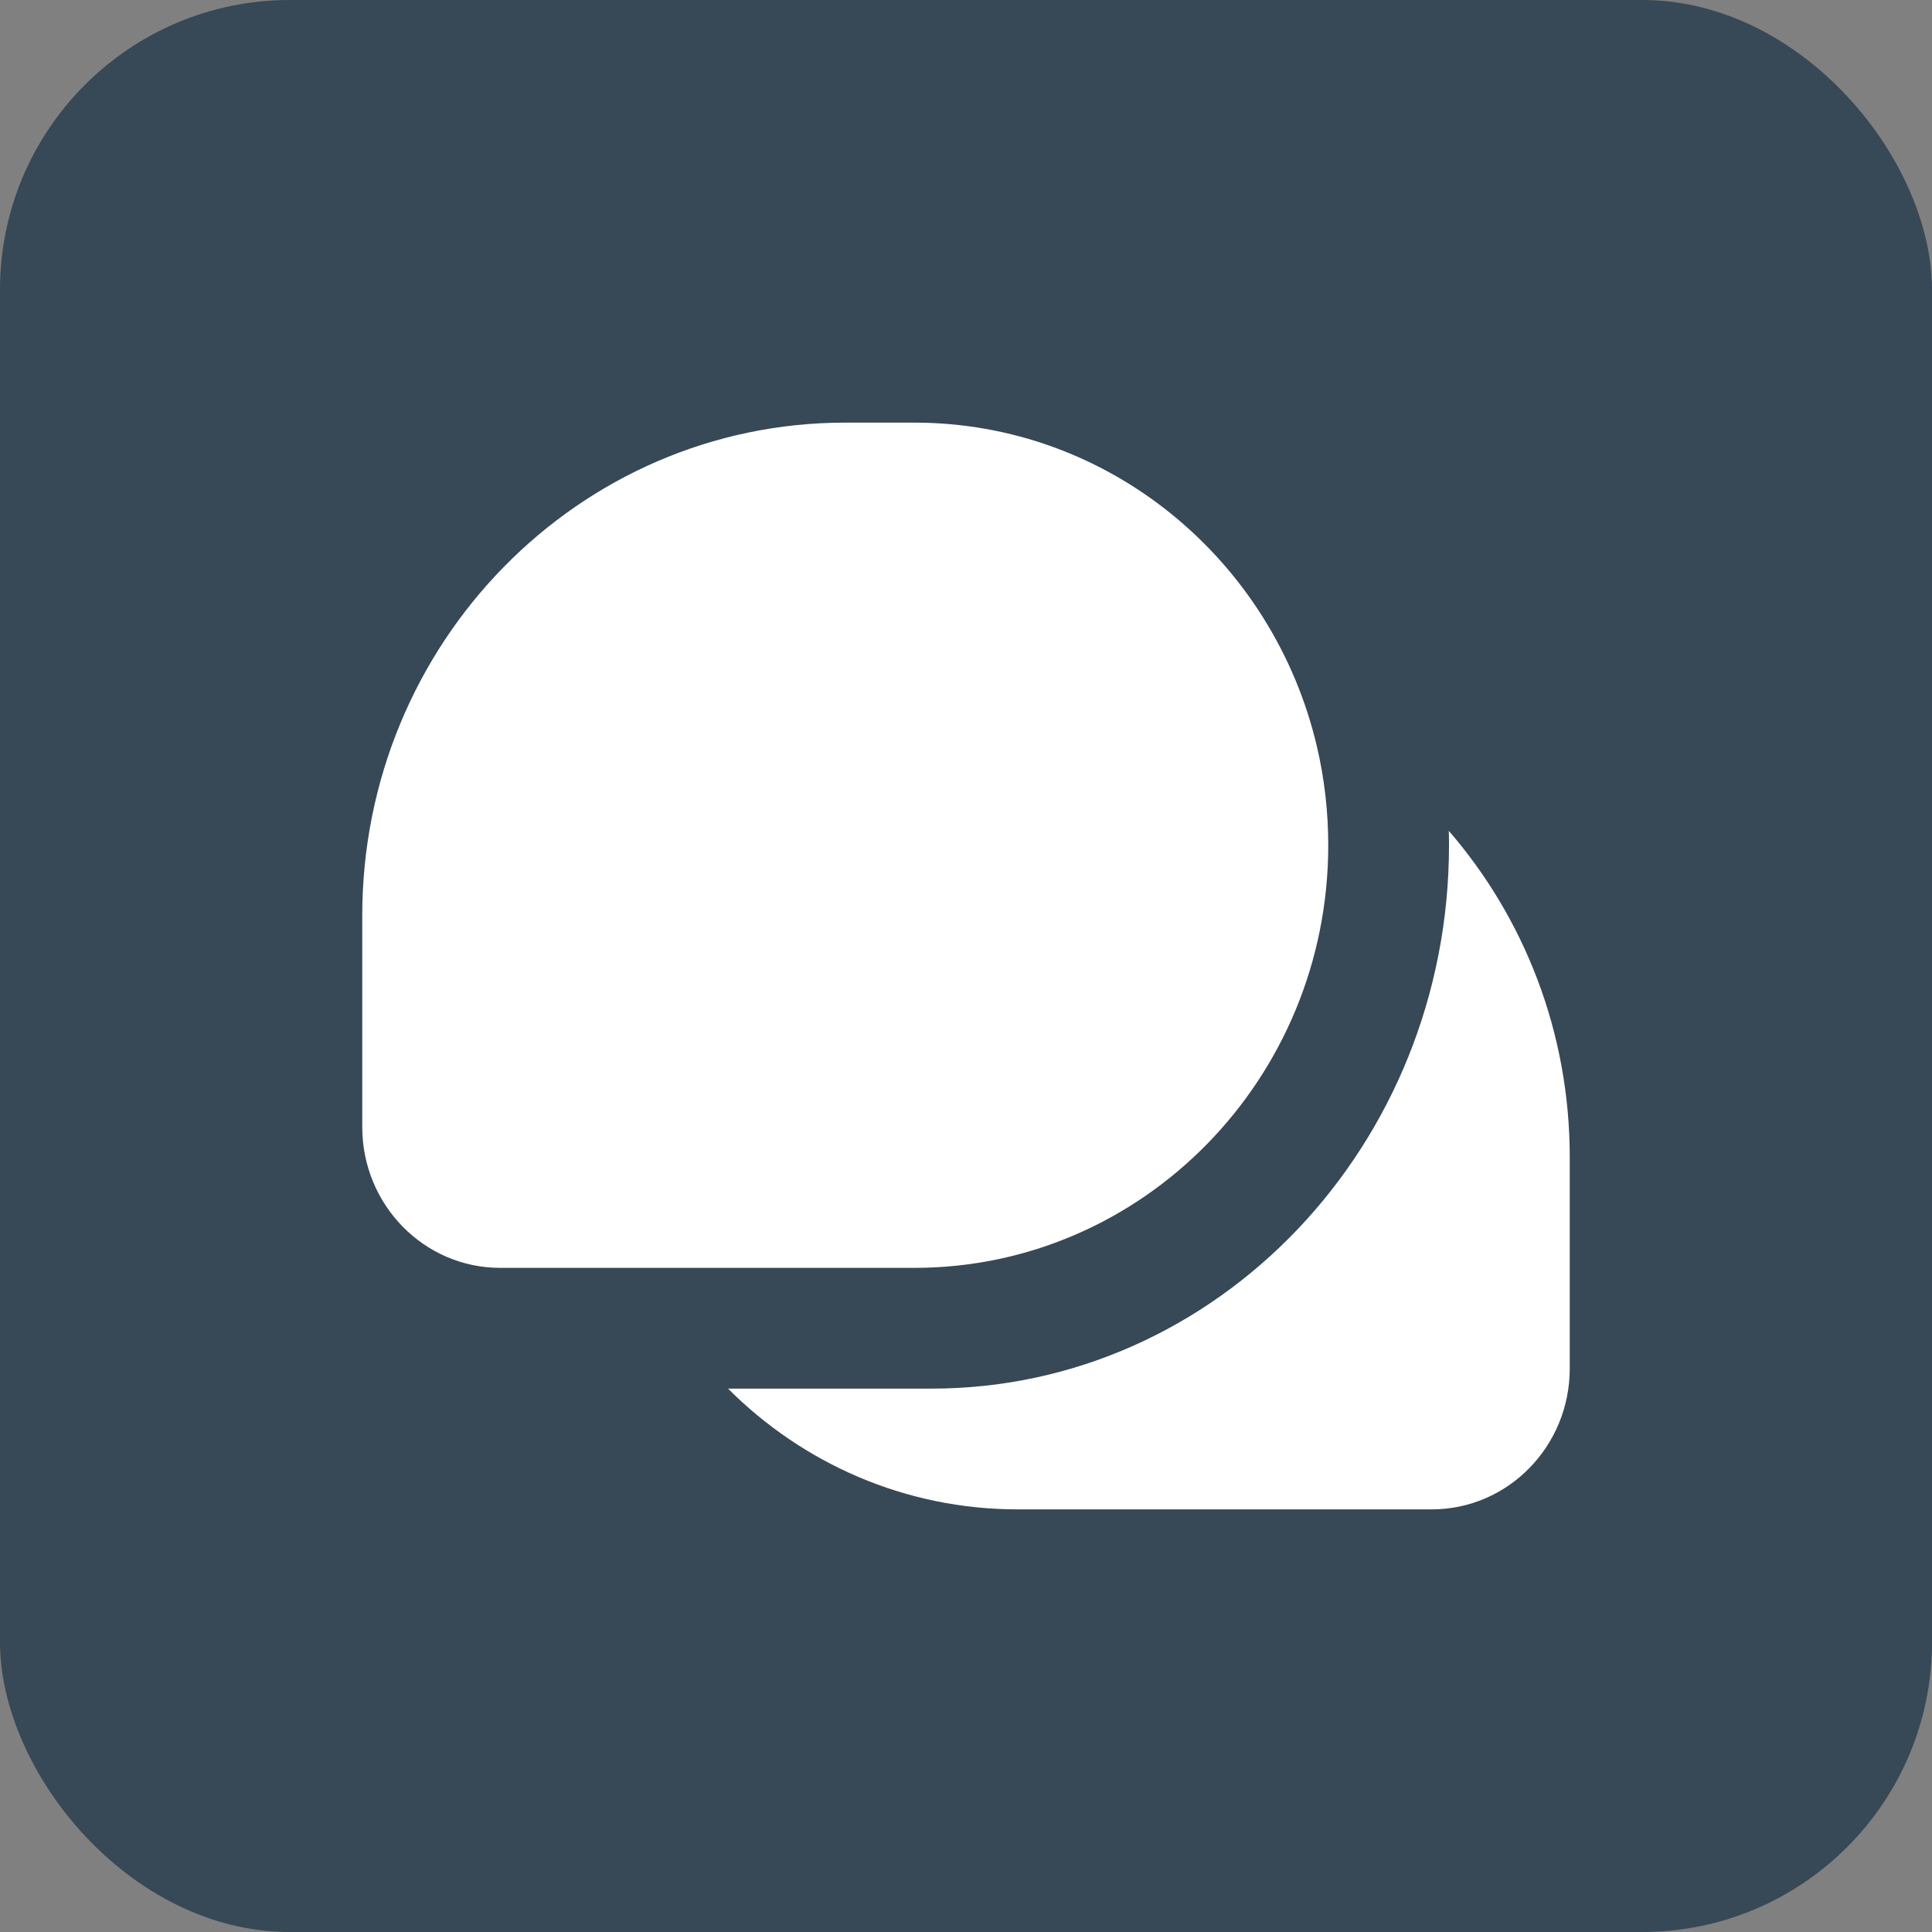 <?xml version="1.0" encoding="UTF-8"?> <svg xmlns="http://www.w3.org/2000/svg" width="40" height="40" viewBox="0 0 40 40" fill="none"><rect x="0" y="0" width="40" height="40" fill="#808080" stroke="none"/><rect width="40" height="40" rx="6" fill="#374856"></rect><path fill-rule="evenodd" clip-rule="evenodd" d="M17.5 8.75C17.976 8.75 18.452 8.75 18.929 8.75C22.973 8.75 26.363 11.609 27.265 15.455C27.419 16.111 27.5 16.796 27.5 17.5C27.5 22.332 23.663 26.25 18.929 26.25C17.186 26.25 15.444 26.25 13.702 26.25C12.587 26.25 11.472 26.25 10.357 26.25C8.779 26.25 7.5 24.944 7.5 23.333C7.5 21.875 7.5 20.417 7.5 18.958C7.5 13.32 11.977 8.75 17.5 8.75ZM19.286 28.75C17.881 28.75 16.477 28.75 15.073 28.75C16.619 30.297 18.736 31.25 21.071 31.25C22.814 31.25 24.556 31.25 26.298 31.25C27.413 31.25 28.528 31.25 29.643 31.25C31.221 31.25 32.5 29.944 32.5 28.333C32.5 26.875 32.5 25.417 32.5 23.958C32.5 21.367 31.554 19.002 29.996 17.202C29.999 17.301 30 17.4 30 17.5C30 23.713 25.203 28.75 19.286 28.75Z" fill="white"></path></svg> 